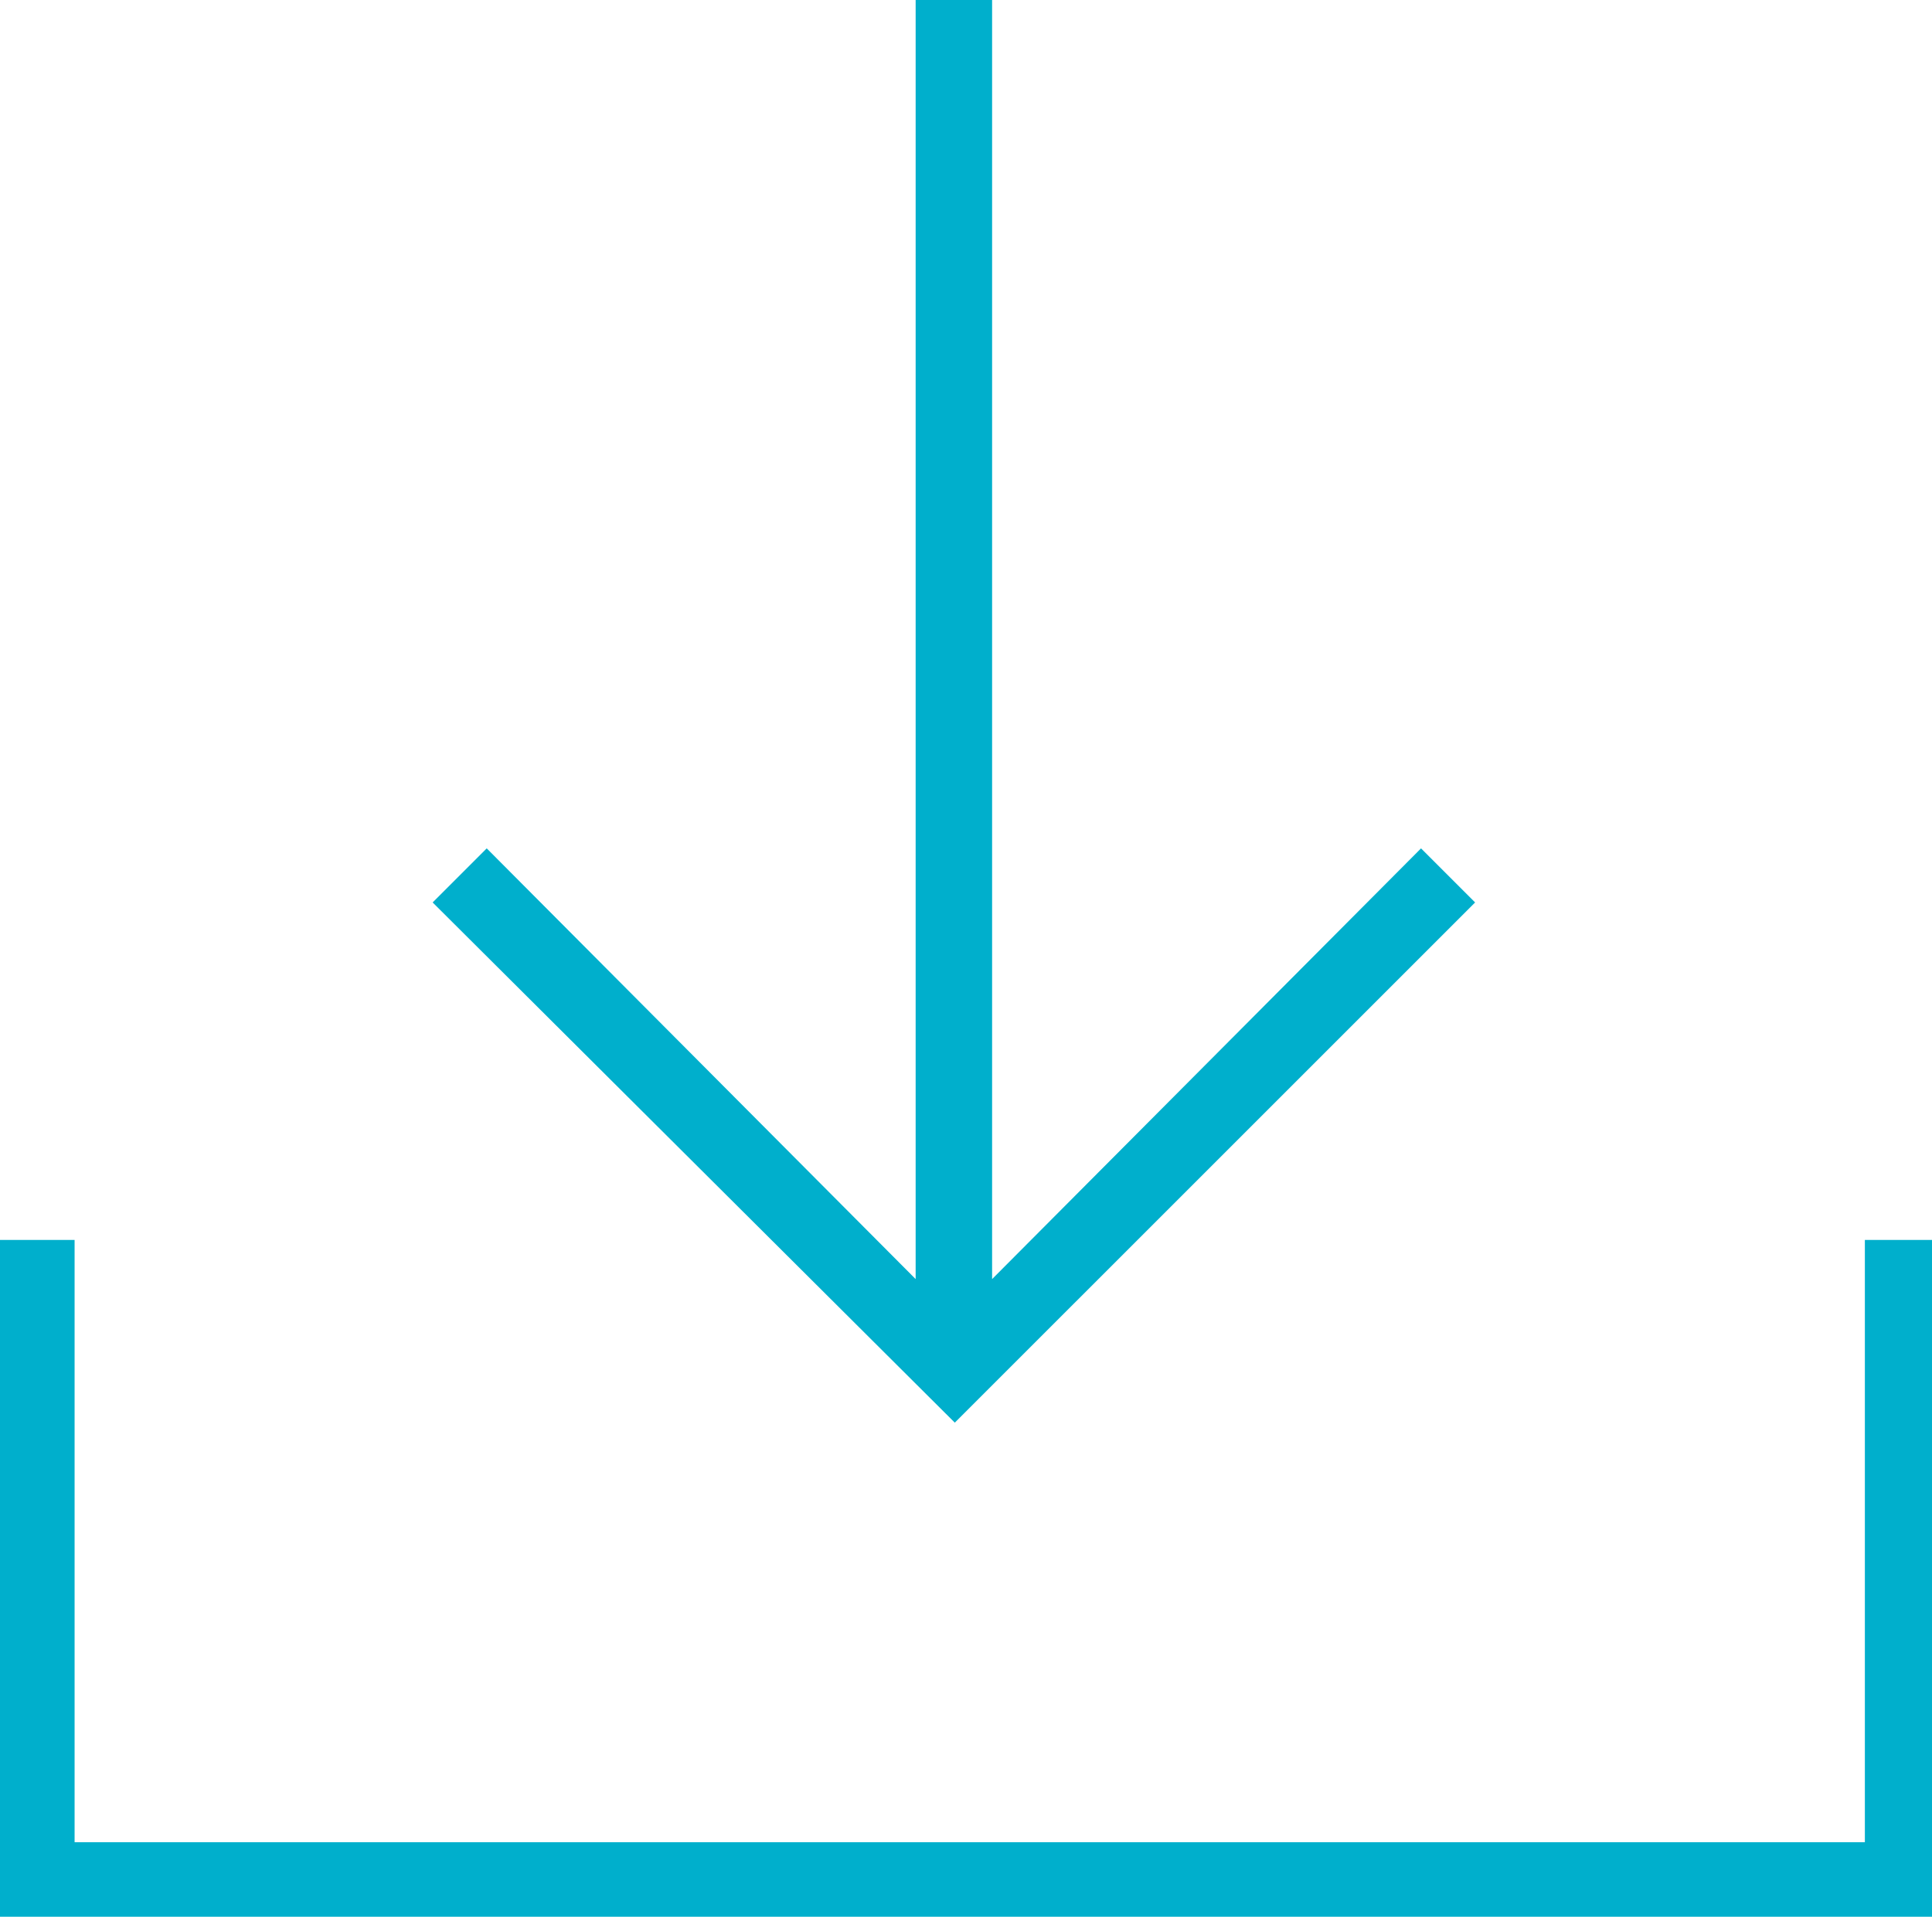<svg xmlns="http://www.w3.org/2000/svg" viewBox="0 0 10.36 10.28"><defs><style>.a{fill:#00afcc;}</style></defs><path class="a" d="M10.36,10.28H0V6.65H.4V9.88H10V6.65h.41ZM5.12,7.63,2.32,4.84l.29-.29,2.3,2.31V0h.41V6.86l2.3-2.31.29.29Zm0-.61,0,0,0,0Z"/></svg>